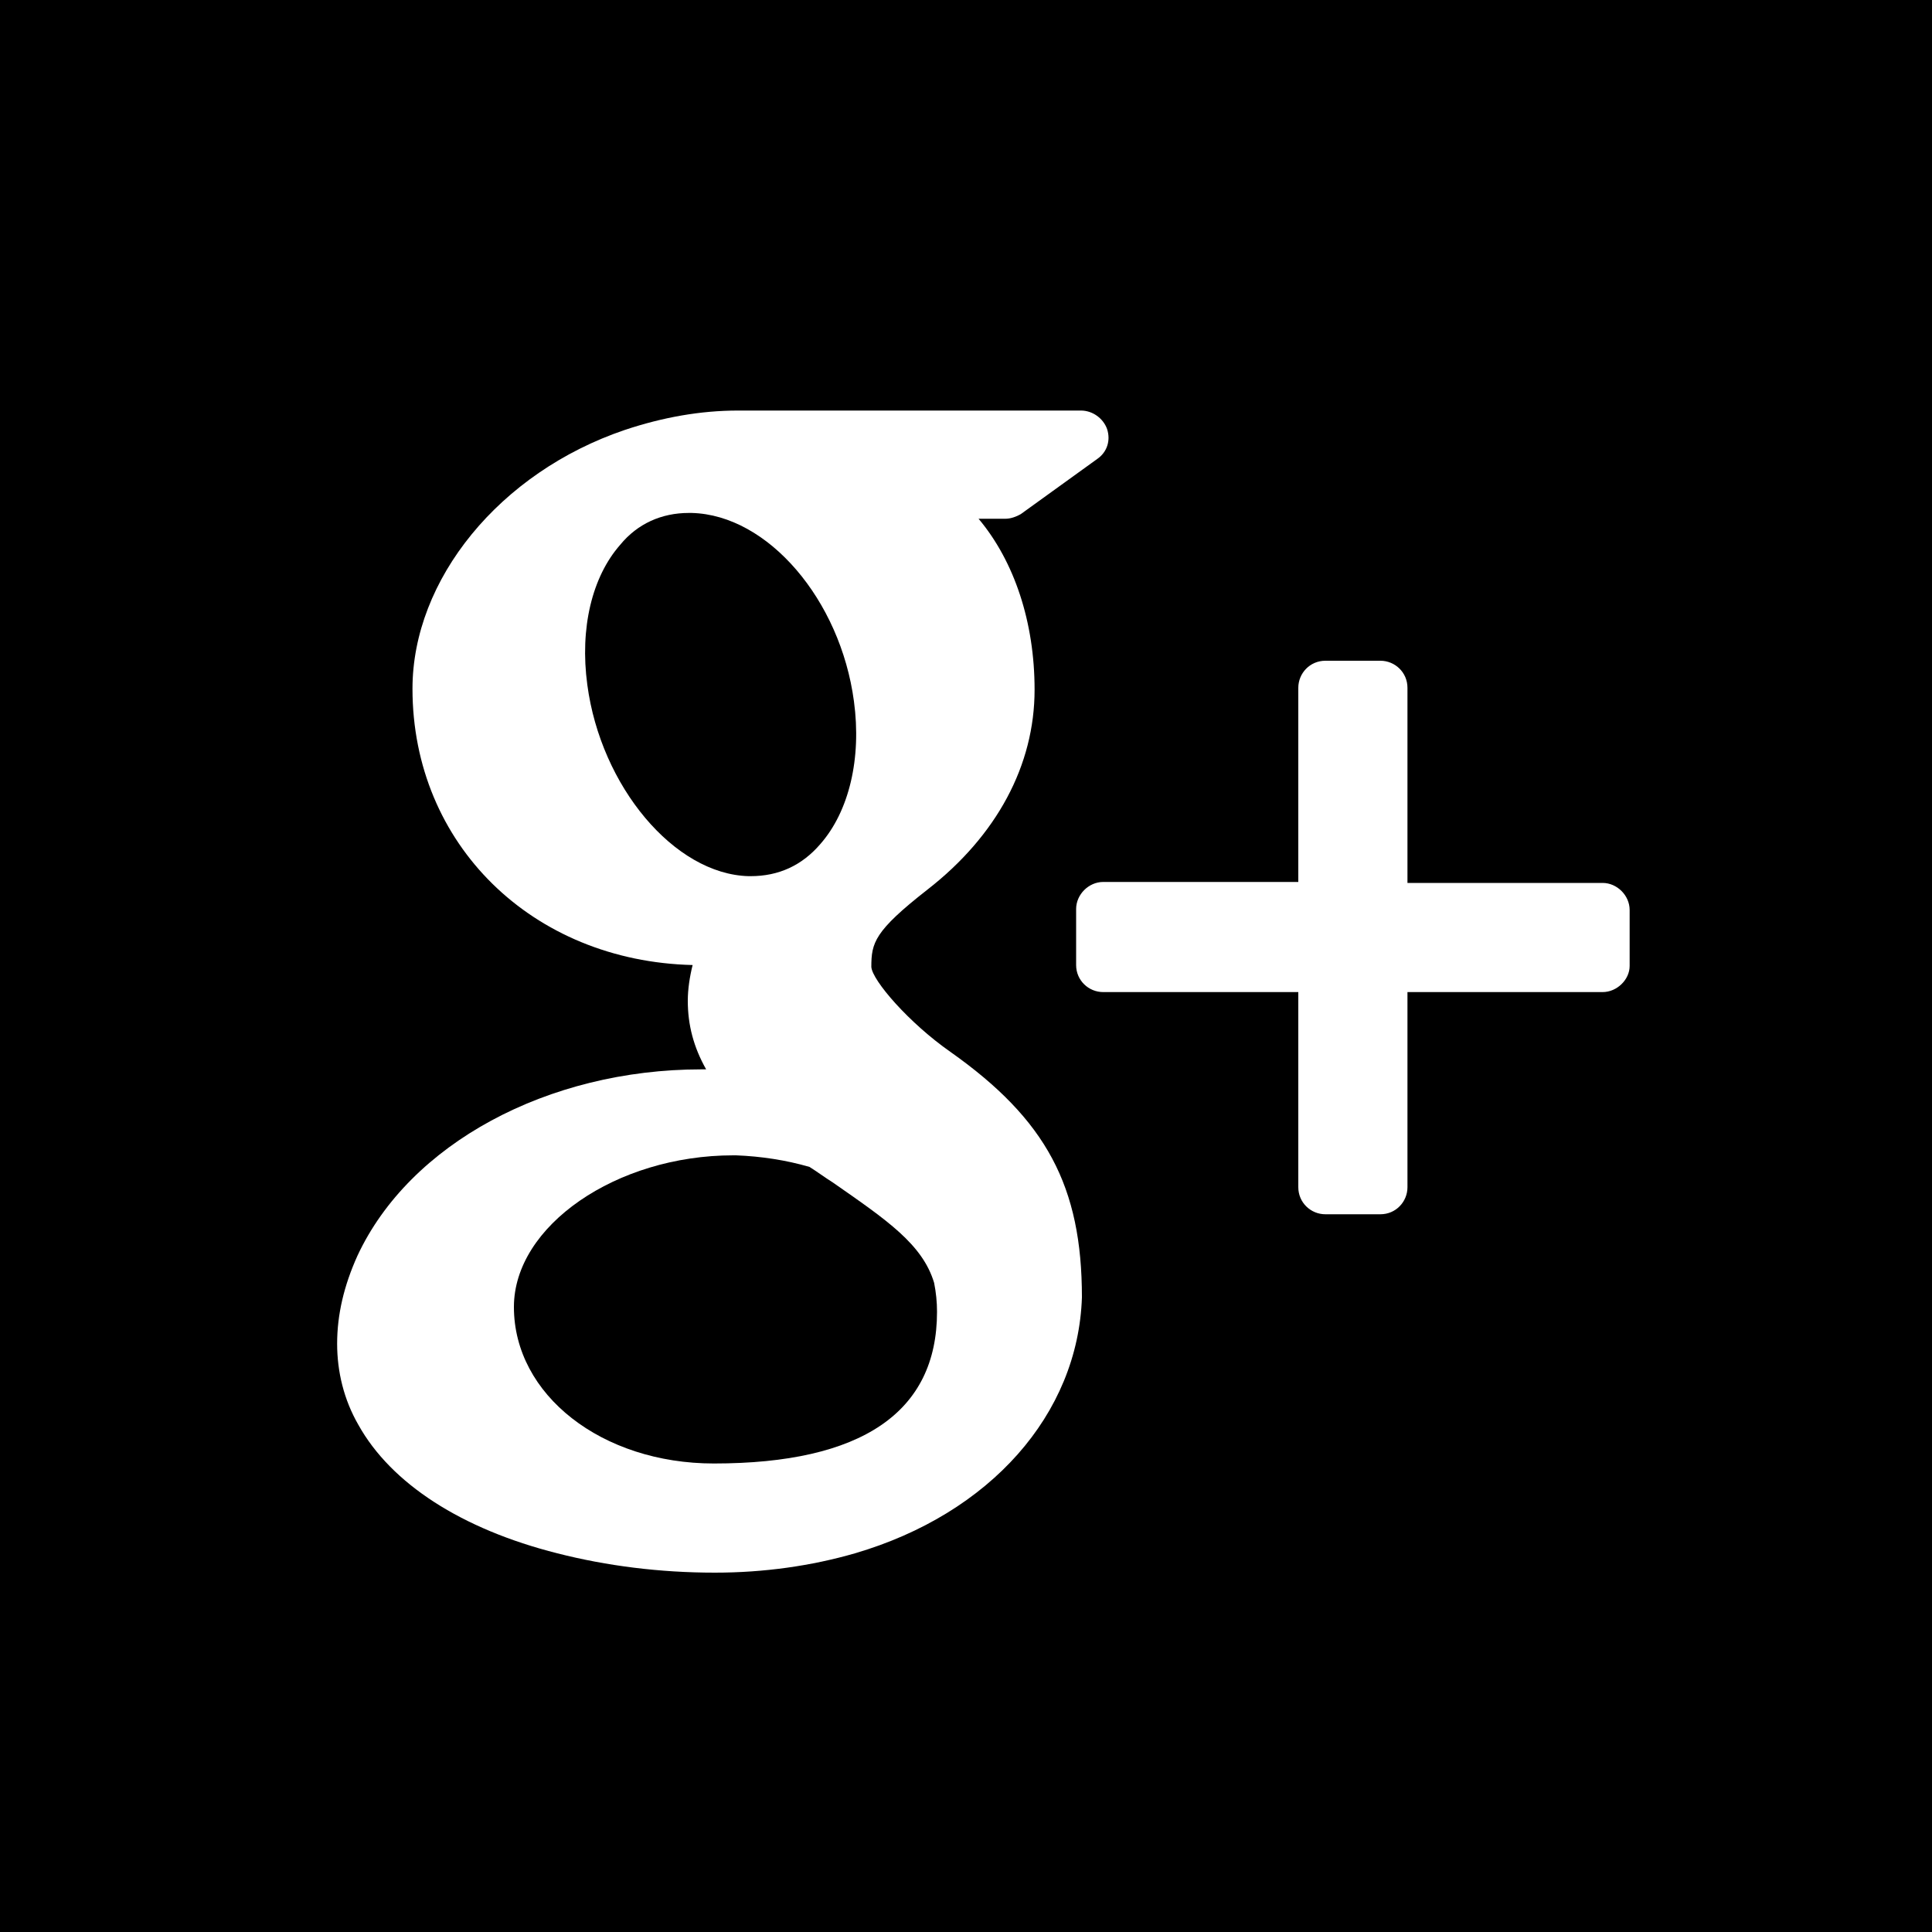 <?xml version="1.0" encoding="utf-8"?>
<!-- Generator: Adobe Illustrator 20.0.0, SVG Export Plug-In . SVG Version: 6.00 Build 0)  -->
<svg version="1.1" id="Layer_1" xmlns="http://www.w3.org/2000/svg" xmlns:xlink="http://www.w3.org/1999/xlink" x="0px" y="0px"
	 viewBox="0 0 200 200" style="enable-background:new 0 0 200 200;" xml:space="preserve">
<style type="text/css">
	.st0{fill:#FFFFFF;}
</style>
<rect width="200.1" height="200.1"/>
<rect x="34.3" y="39" class="st0" width="136" height="126.7"/>
<path d="M77.7,90.7c2.9,0,5.3-1.1,7.2-3.3c3-3.4,4.3-8.9,3.5-14.8C87,62.1,79.5,53.3,71.6,53.1h-0.3c-2.8,0-5.3,1.1-7.1,3.3
	c-2.9,3.3-4.2,8.6-3.4,14.5c1.4,10.5,9,19.6,16.7,19.8H77.7z"/>
<path d="M86.2,122.4c-0.8-0.5-1.6-1.1-2.4-1.6c-2.4-0.7-5-1.1-7.6-1.2h-0.3c-12.1,0-22.7,7.3-22.7,15.7c0,9.1,9.1,16.2,20.7,16.2
	c15.3,0,23.1-5.3,23.1-15.7c0-1-0.1-2-0.3-3C95.5,128.8,91.8,126.3,86.2,122.4z"/>
<path d="M183.4,23.7H14.1c-0.8,0.9-1.7,1.9-2.5,2.9v145.2c4.4,5.3,9.3,10.2,14.7,14.6h144.9c4.4-3.7,8.6-7.7,12.4-12.1V24
	C183.6,23.9,183.5,23.8,183.4,23.7z M88.5,160.8c-4.5,1.3-9.4,2-14.5,2c-5.7,0-11.2-0.7-16.3-2c-9.9-2.5-17.2-7.2-20.6-13.3
	c-1.5-2.6-2.2-5.5-2.2-8.4c0-3,0.7-6,2.1-9.1c5.4-11.6,19.7-19.3,35.6-19.3c0.2,0,0.3,0,0.5,0c-1.3-2.3-1.9-4.6-1.9-7.1
	c0-1.2,0.2-2.5,0.5-3.7c-16.6-0.4-29-12.5-29-28.6c0-11.3,9-22.4,22-26.8c3.9-1.3,7.8-2,11.7-2h35.5c1.2,0,2.3,0.8,2.7,1.9
	c0.4,1.2,0,2.4-1,3.1l-7.9,5.7c-0.5,0.3-1.1,0.5-1.6,0.5h-2.8c3.7,4.4,5.8,10.7,5.8,17.7c0,7.8-3.9,15.1-11.1,20.7
	c-5.5,4.3-5.8,5.5-5.8,8c0.1,1.4,3.9,5.8,8.2,8.8c9.9,7,13.6,13.9,13.6,25.4C111.6,146.4,102.5,156.7,88.5,160.8z M165.9,102.7
	h-20.2v20.2c0,1.5-1.2,2.8-2.8,2.8h-5.7c-1.5,0-2.8-1.2-2.8-2.8v-20.2h-20.2c-1.5,0-2.8-1.2-2.8-2.8v-5.8c0-1.5,1.3-2.8,2.8-2.8
	h20.2V71.2c0-1.5,1.2-2.8,2.8-2.8h5.7c1.5,0,2.8,1.2,2.8,2.8v20.2h20.2c1.5,0,2.8,1.3,2.8,2.8v5.8h0
	C168.7,101.4,167.4,102.7,165.9,102.7z"/>
</svg>
